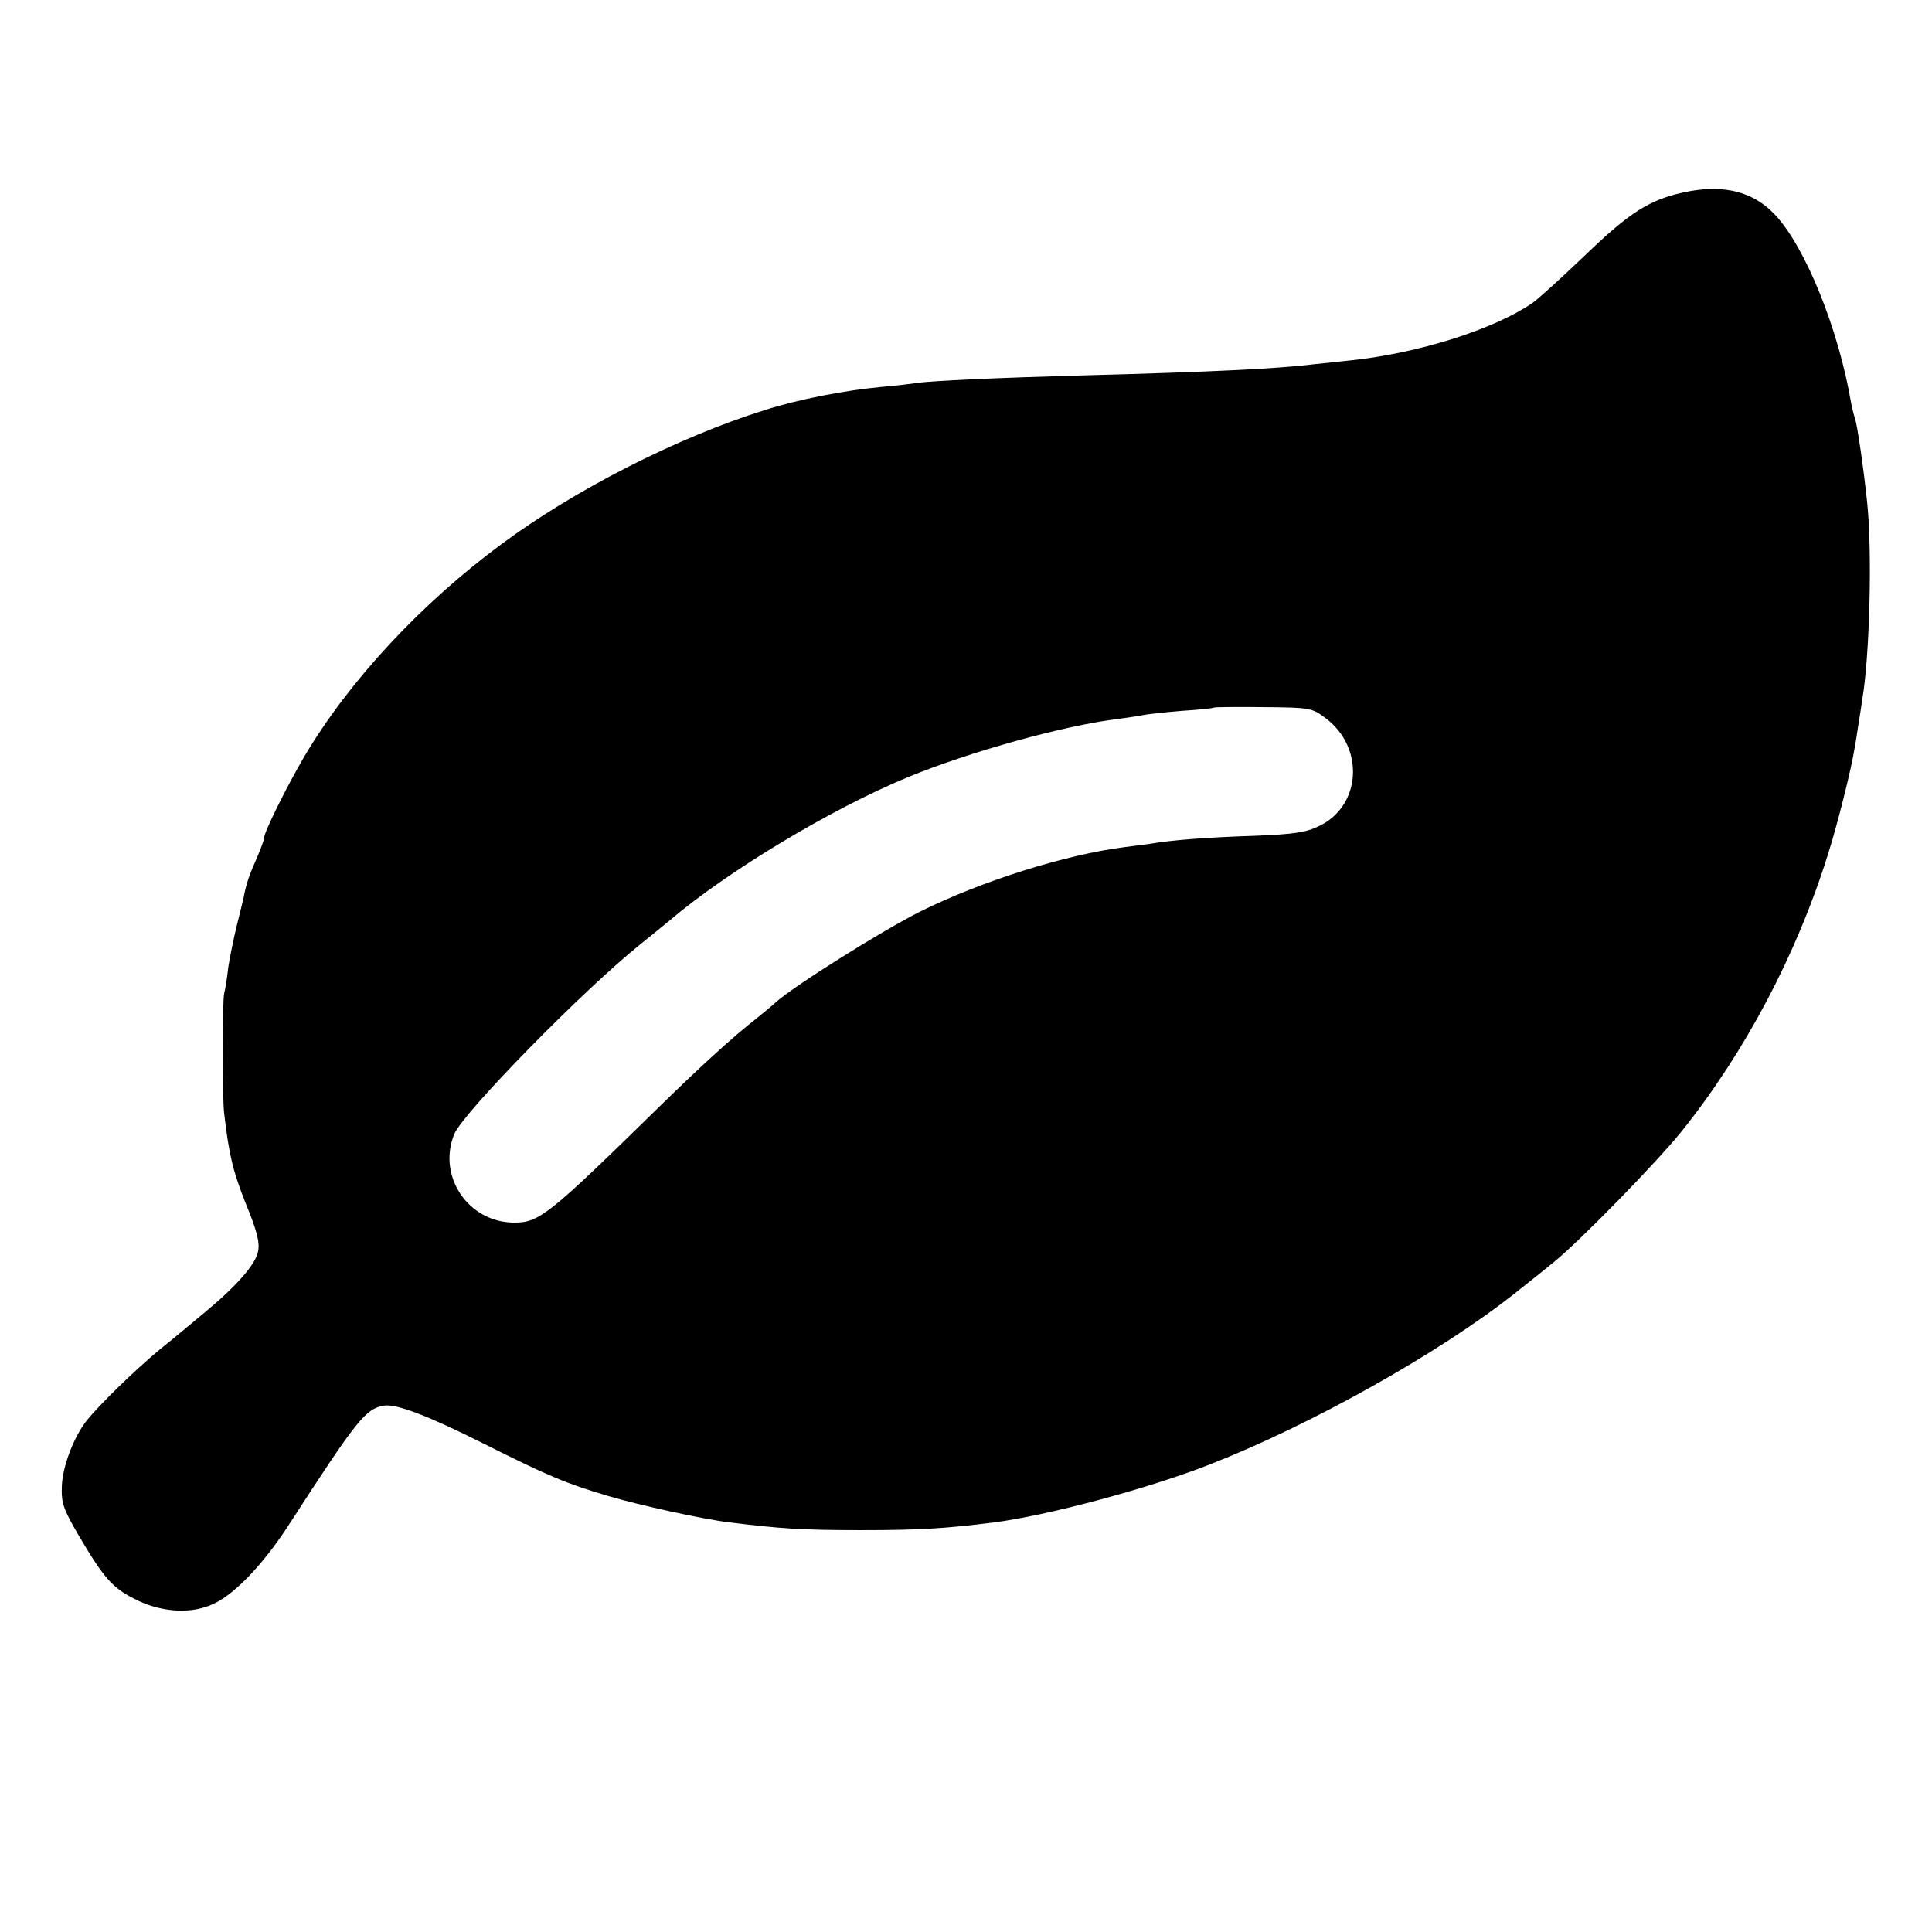 <?xml version="1.0" standalone="no"?>
<!DOCTYPE svg PUBLIC "-//W3C//DTD SVG 20010904//EN"
 "http://www.w3.org/TR/2001/REC-SVG-20010904/DTD/svg10.dtd">
<svg version="1.0" xmlns="http://www.w3.org/2000/svg"
 width="512pt" height="512pt" viewBox="0 0 512 512"
 preserveAspectRatio="xMidYMid meet">
<g transform="translate(0,512) scale(0.1,-0.1)"
fill="#000000" stroke="none">
<path d="M4440 4605 c-78 -21 -129 -55 -242 -164 -61 -58 -122 -114 -137 -124
-102 -70 -301 -133 -481 -152 -30 -3 -73 -8 -95 -10 -96 -12 -276 -21 -620
-30 -214 -6 -398 -14 -435 -20 -14 -2 -54 -7 -90 -10 -99 -9 -224 -33 -314
-62 -230 -72 -503 -211 -697 -355 -214 -158 -405 -364 -522 -562 -47 -80 -107
-201 -107 -216 0 -6 -9 -29 -19 -53 -19 -42 -29 -70 -35 -104 -2 -10 -11 -45
-19 -78 -8 -33 -18 -82 -22 -108 -3 -27 -8 -59 -11 -70 -5 -24 -5 -277 0 -317
13 -113 24 -155 57 -239 29 -70 38 -103 33 -127 -6 -34 -57 -92 -139 -160 -28
-23 -81 -68 -120 -99 -69 -57 -164 -150 -197 -192 -33 -43 -62 -119 -64 -170
-2 -45 3 -61 44 -131 65 -111 89 -139 146 -168 66 -35 143 -42 201 -19 60 22
141 106 213 218 178 275 201 304 250 312 33 5 119 -28 262 -100 174 -87 219
-106 330 -139 84 -25 253 -62 320 -70 135 -17 195 -21 350 -21 156 0 222 4
351 20 143 18 412 90 575 154 271 106 611 297 809 454 33 26 78 62 100 80 69
55 278 269 344 352 166 208 303 467 385 730 25 78 63 230 71 283 3 15 7 43 10
62 3 19 8 49 10 65 20 115 27 395 13 525 -9 87 -26 204 -32 221 -3 8 -7 25
-10 39 -33 197 -122 417 -203 502 -63 66 -149 83 -263 53z m-926 -1389 c103
-78 93 -232 -18 -285 -34 -17 -68 -22 -172 -26 -123 -4 -218 -11 -275 -21 -15
-2 -46 -6 -69 -9 -157 -20 -379 -90 -542 -171 -103 -52 -336 -198 -383 -241
-11 -10 -33 -28 -49 -41 -62 -48 -154 -132 -265 -241 -287 -281 -312 -301
-378 -301 -122 0 -205 123 -159 235 25 58 342 382 496 505 24 19 58 47 75 61
153 130 427 295 630 379 165 68 417 138 560 155 28 4 57 8 65 10 8 2 53 7 100
11 47 3 86 7 88 9 1 1 60 2 131 1 124 -1 128 -2 165 -30z"/>
</g>
</svg>
